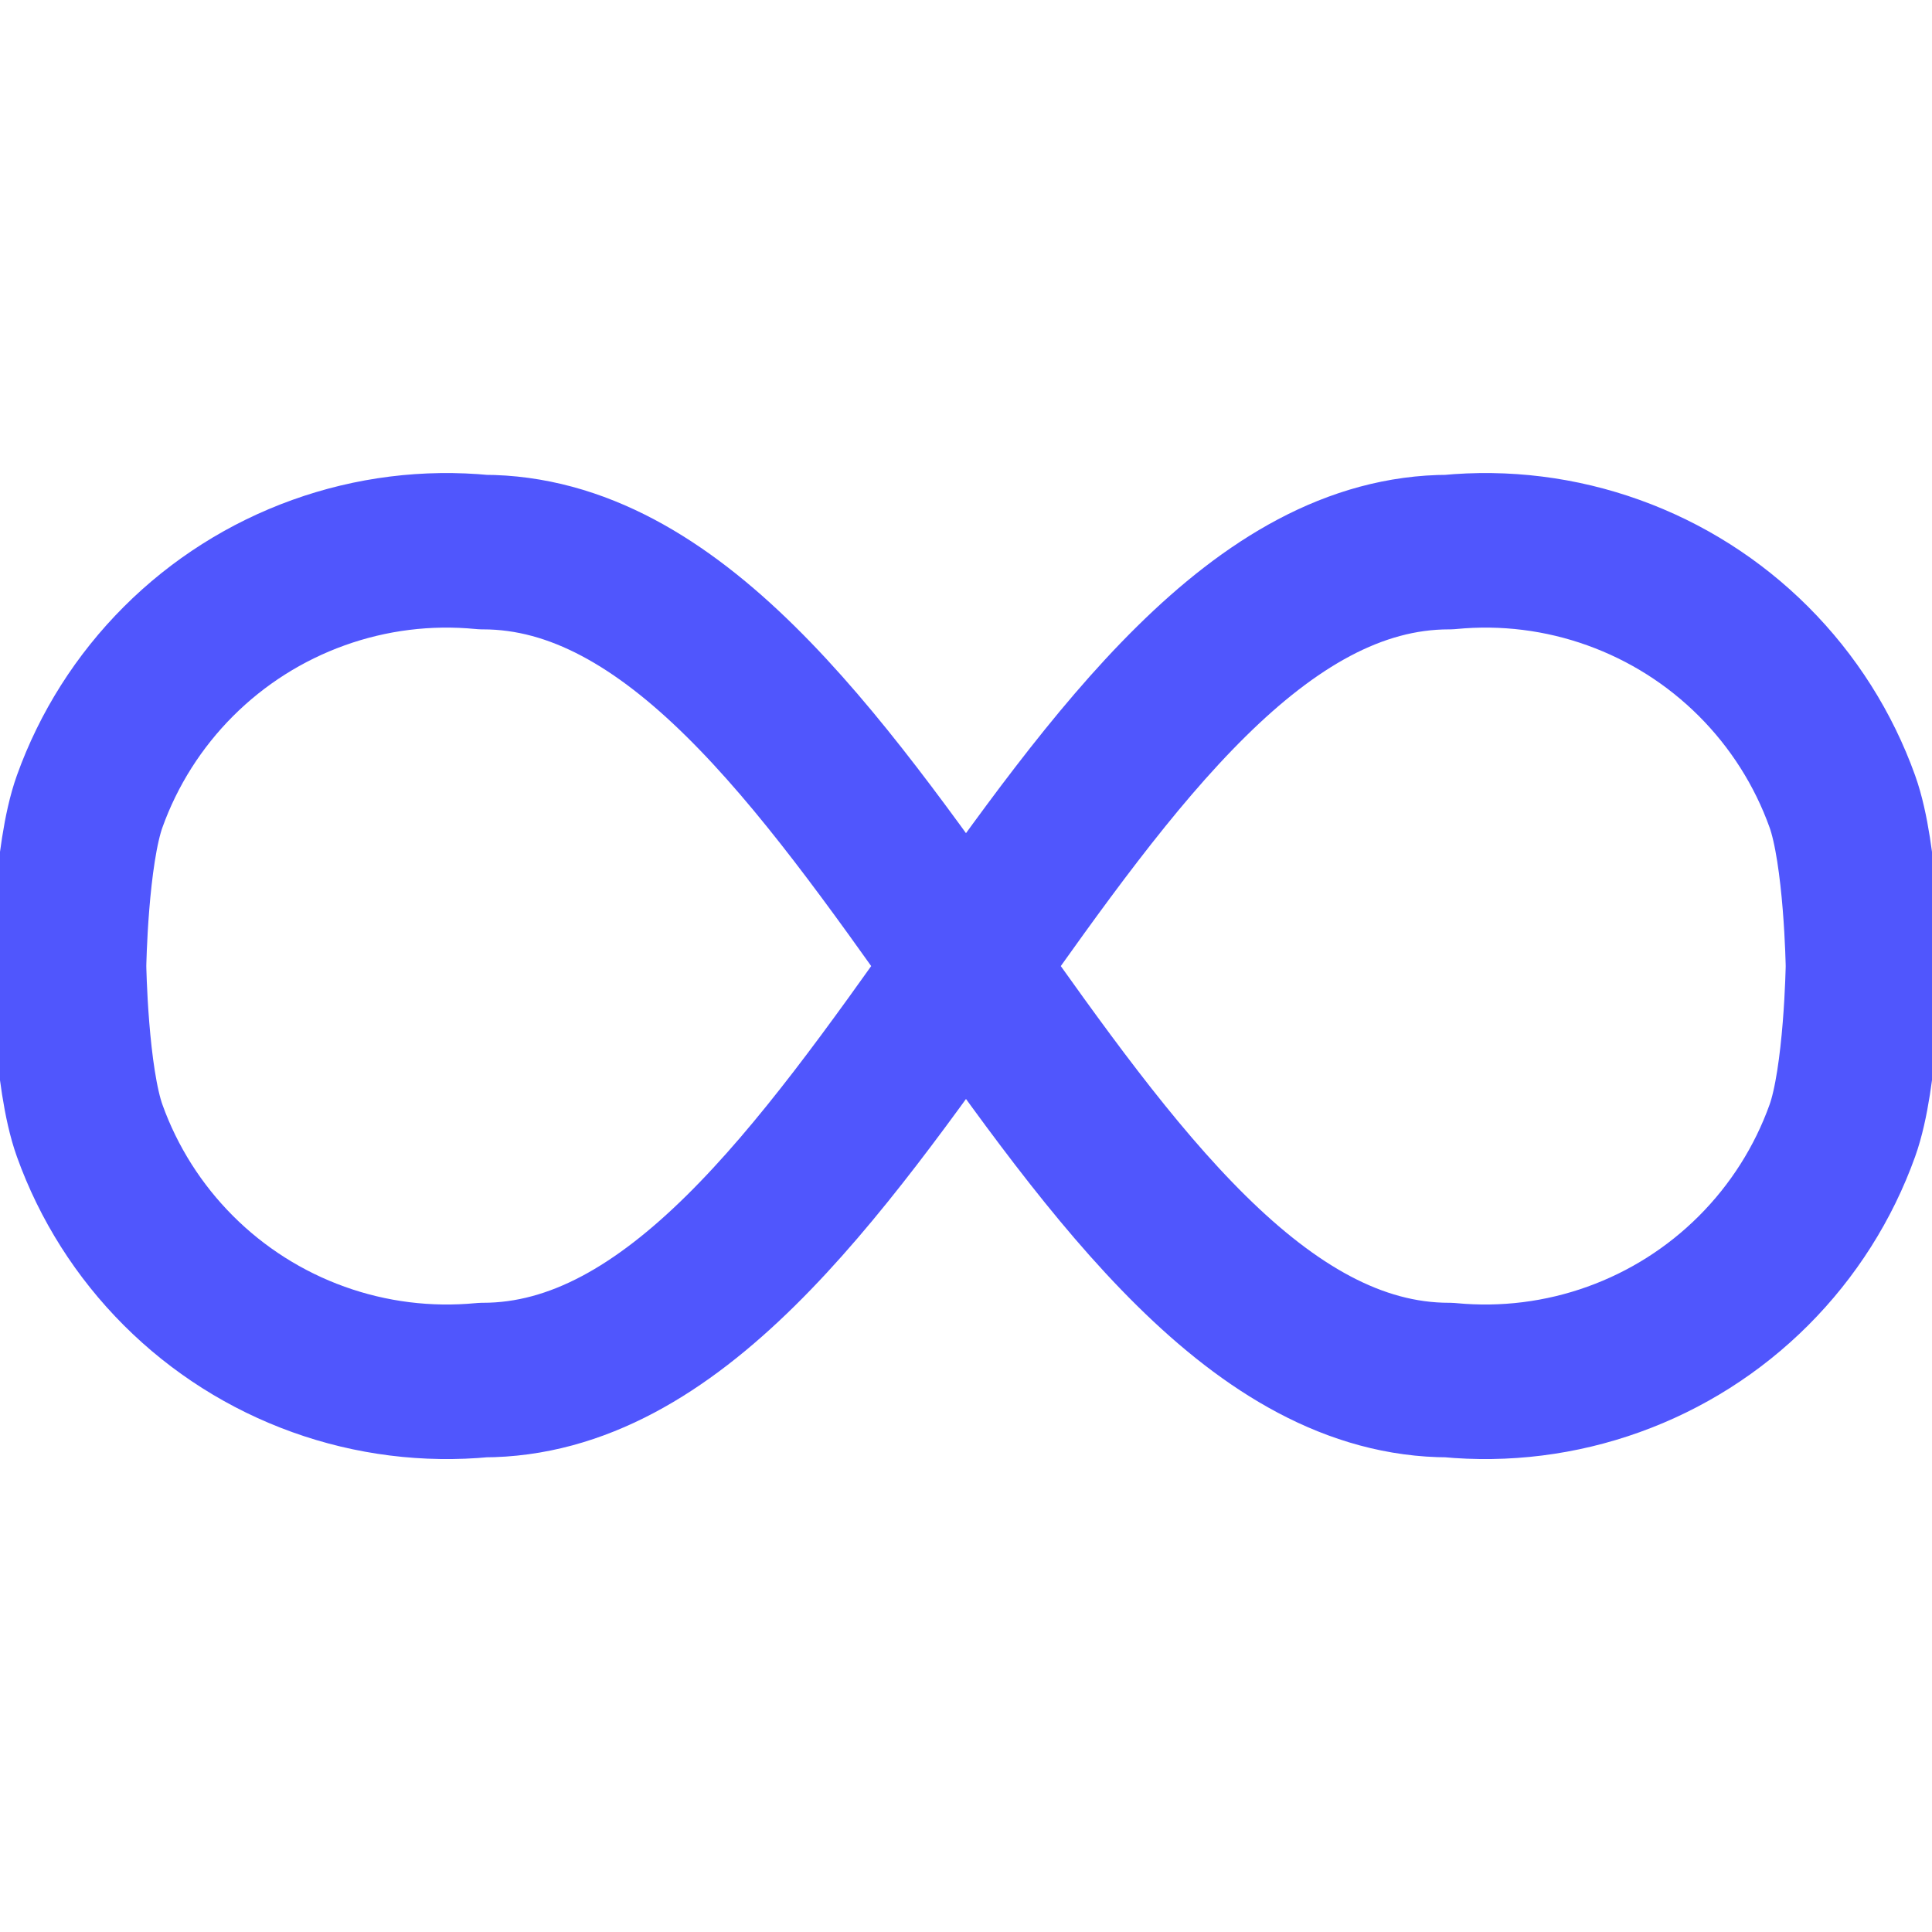 <svg width="25" height="25" viewBox="0 0 25 25" fill="none" xmlns="http://www.w3.org/2000/svg">
<g clip-path="url(#clip0_666_7)">
<path d="M18.75 17.858C19.471 17.927 20.198 17.836 20.879 17.591C21.561 17.346 22.179 16.954 22.691 16.442C23.203 15.93 23.596 15.311 23.84 14.63C24.085 13.948 24.107 12.501 24.107 12.501C24.107 12.501 24.085 11.053 23.84 10.371C23.596 9.69 23.203 9.071 22.691 8.559C22.179 8.047 21.561 7.655 20.879 7.41C20.198 7.165 19.471 7.074 18.75 7.144C13.839 7.144 11.161 17.858 6.25 17.858C5.529 17.927 4.802 17.836 4.121 17.591C3.439 17.346 2.821 16.954 2.309 16.442C1.797 15.93 1.404 15.311 1.16 14.63C0.915 13.948 0.893 12.501 0.893 12.501C0.893 12.501 0.915 11.053 1.16 10.371C1.404 9.69 1.797 9.071 2.309 8.559C2.821 8.047 3.439 7.655 4.121 7.41C4.802 7.165 5.529 7.074 6.25 7.144C11.161 7.144 13.839 17.858 18.75 17.858Z" stroke="#5056FD" stroke-width="2" stroke-linecap="round" stroke-linejoin="round"/>
</g>
<defs>
<clipPath id="clip0_666_7">
<rect width="25" height="25" fill="white"/>
</clipPath>
</defs>
</svg>

